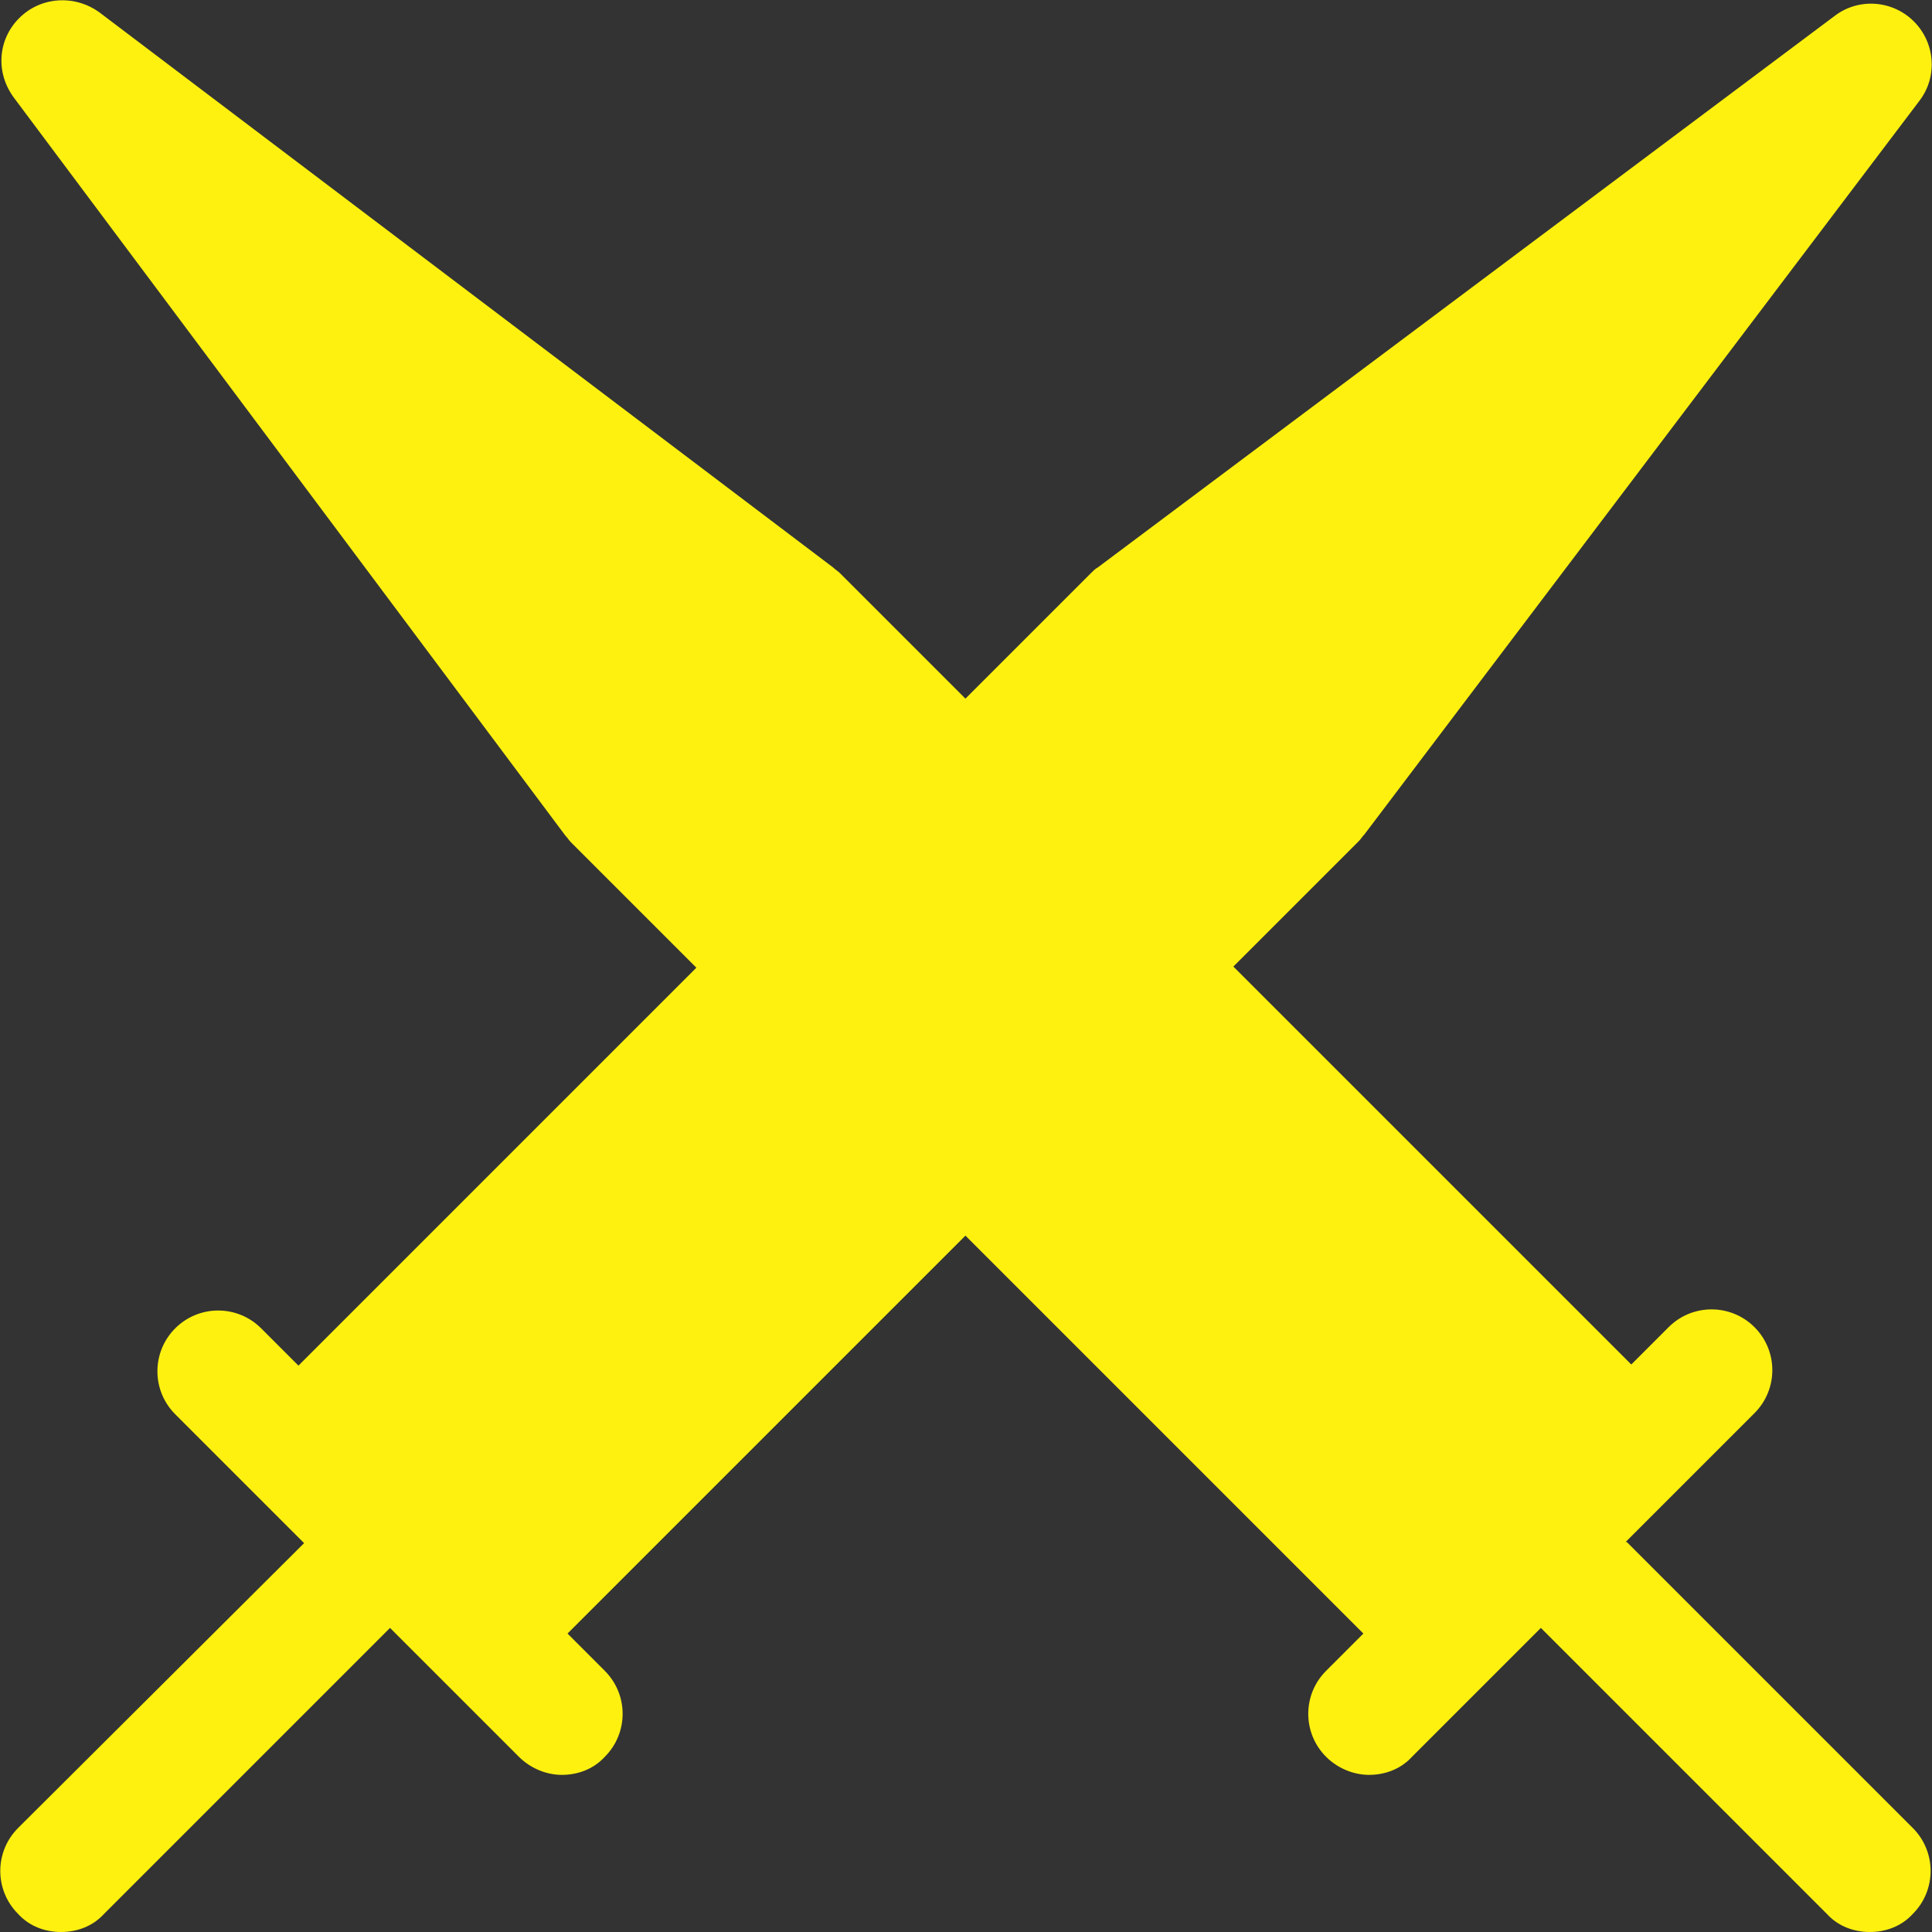 <?xml version="1.0" encoding="UTF-8"?>
<svg id="Capa_1" xmlns="http://www.w3.org/2000/svg" version="1.1" viewBox="0 0 170.9 170.9">
  <rect x="0" y="0" width="170.9" height="170.9" fill="#333333" stroke="none"/>
  <!-- Generator: Adobe Illustrator 29.1.0, SVG Export Plug-In . SVG Version: 2.1.0 Build 142)  -->
  <defs>
    <style>
      .st0 {
        fill: #fff10f;
      }
    </style>
  </defs>
  <path class="st0" d="M143.8,136.4l4.3-4.3s0,0,0,0l7.1-7.1c2.1-2.1,2.1-5.5,0-7.6-2.1-2.1-5.5-2.1-7.6,0l-3.3,3.3-35.2-35.2,11.1-11.1c.2-.2.3-.4.5-.6L169.8,8.9c1.6-2.1,1.4-5.1-.5-7C167.4,0,164.4-.2,162.3,1.4l-65.2,48.8c-.2.1-.4.3-.6.5l-11.1,11.1-11.1-11.1c-.2-.2-.4-.3-.6-.5L8.8,1.1C6.6-.5,3.6-.3,1.7,1.6-.2,3.5-.4,6.4,1.2,8.6l48.8,65.3c.2.2.3.4.5.6l11.1,11.1-35.2,35.2-3.3-3.3c-2.1-2.1-5.5-2.1-7.6,0-2.1,2.1-2.1,5.5,0,7.6l7.1,7.1,4.3,4.3L1.6,161.7c-2.1,2.1-2.1,5.5,0,7.6,1,1.1,2.4,1.6,3.8,1.6s2.8-.5,3.8-1.6l25.3-25.3,4.3,4.3,7.1,7.1c1,1,2.4,1.6,3.8,1.6s2.8-.5,3.8-1.6c2.1-2.1,2.1-5.5,0-7.6l-3.3-3.3,35.2-35.2,35.2,35.2-3.3,3.3c-2.1,2.1-2.1,5.5,0,7.6,1,1,2.4,1.6,3.8,1.6s2.8-.5,3.8-1.6l7.1-7.1s0,0,0,0l4.3-4.3,25.3,25.3c1,1.1,2.4,1.6,3.8,1.6s2.8-.5,3.8-1.6c2.1-2.1,2.1-5.5,0-7.6l-25.3-25.3Z"/>
</svg>